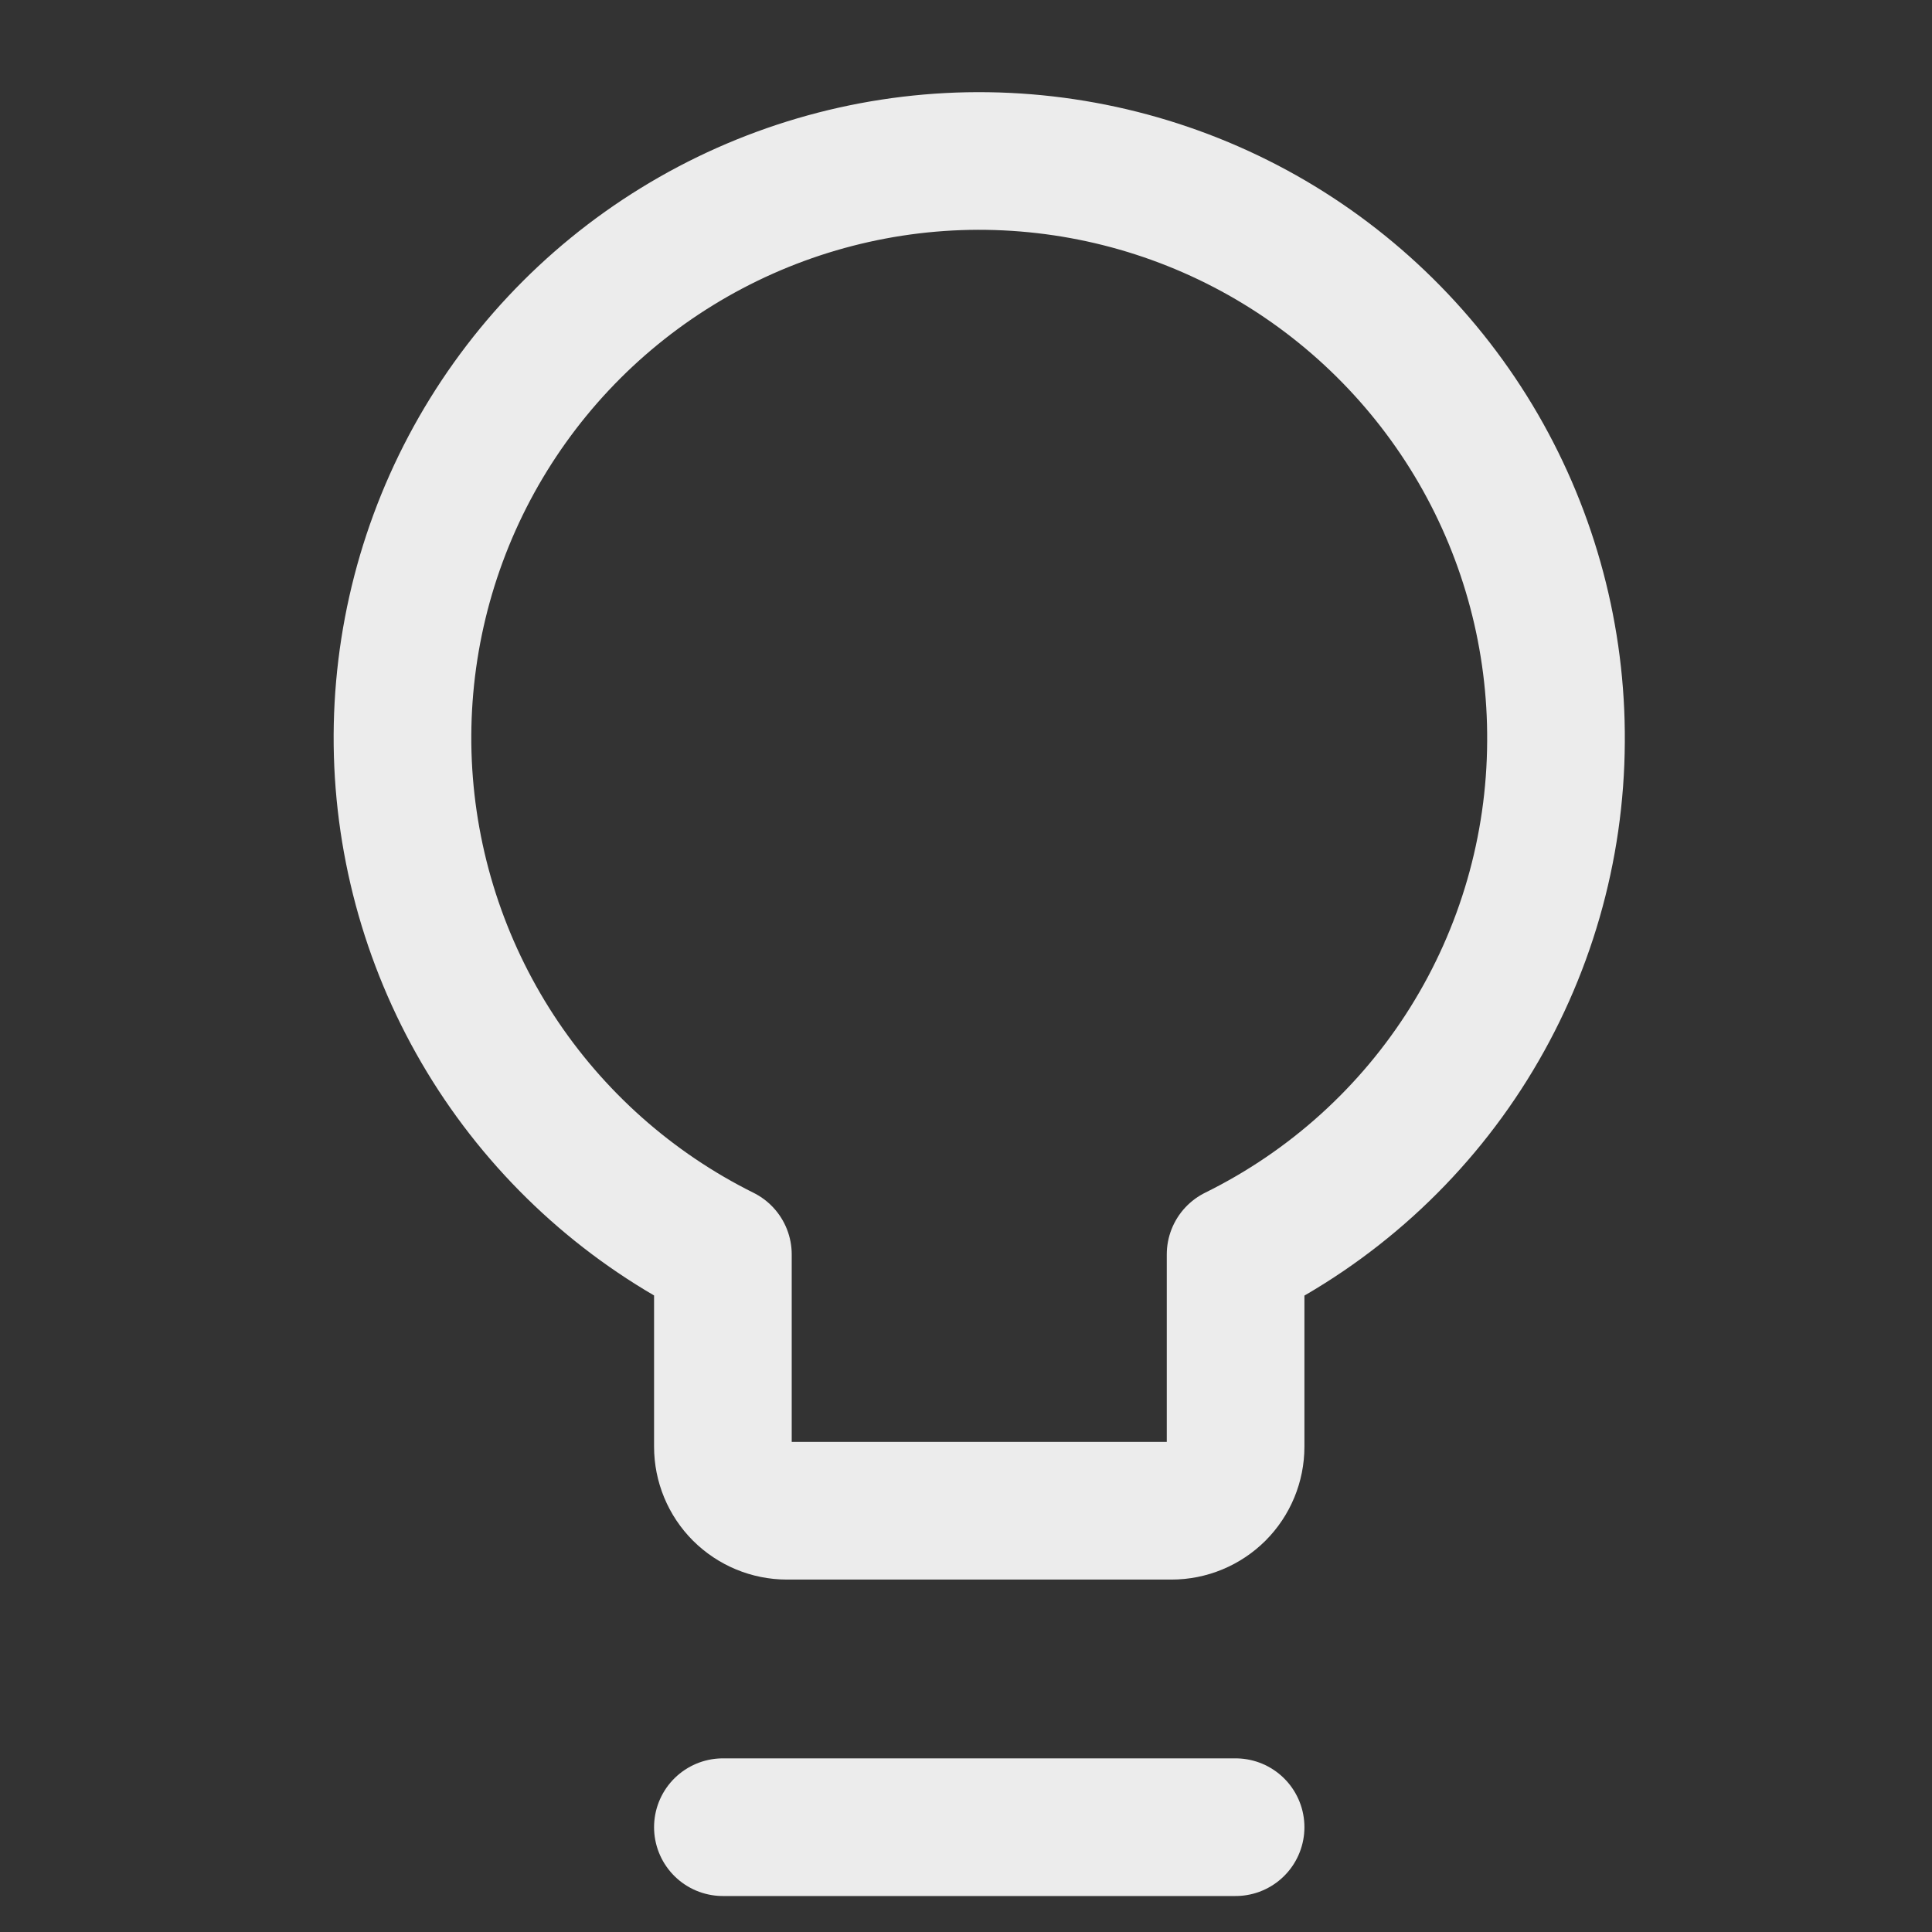 <svg width="24" height="24" viewBox="0 0 24 24" fill="none" xmlns="http://www.w3.org/2000/svg">
<rect x="0" y="0" width="24" height="24" fill="#333333" stroke="none"/>
<path d="M8.98 22.698H15.349M19.329 9.214C19.338 7.935 19.004 6.677 18.363 5.571C17.721 4.465 16.795 3.55 15.681 2.922C14.567 2.295 13.305 1.977 12.026 2.001C10.748 2.026 9.499 2.393 8.41 3.063C7.32 3.733 6.431 4.683 5.832 5.813C5.234 6.943 4.949 8.213 5.007 9.491C5.066 10.768 5.465 12.007 6.163 13.078C6.862 14.149 7.835 15.014 8.98 15.583V17.971C8.98 18.182 9.064 18.385 9.213 18.534C9.363 18.683 9.565 18.767 9.776 18.767H14.553C14.764 18.767 14.966 18.683 15.116 18.534C15.265 18.385 15.349 18.182 15.349 17.971V15.583C16.539 14.996 17.542 14.09 18.245 12.965C18.948 11.84 19.323 10.541 19.329 9.214Z" stroke="#ECECEC" stroke-width="1.71" stroke-linecap="round" stroke-linejoin="round"/>
</svg>
